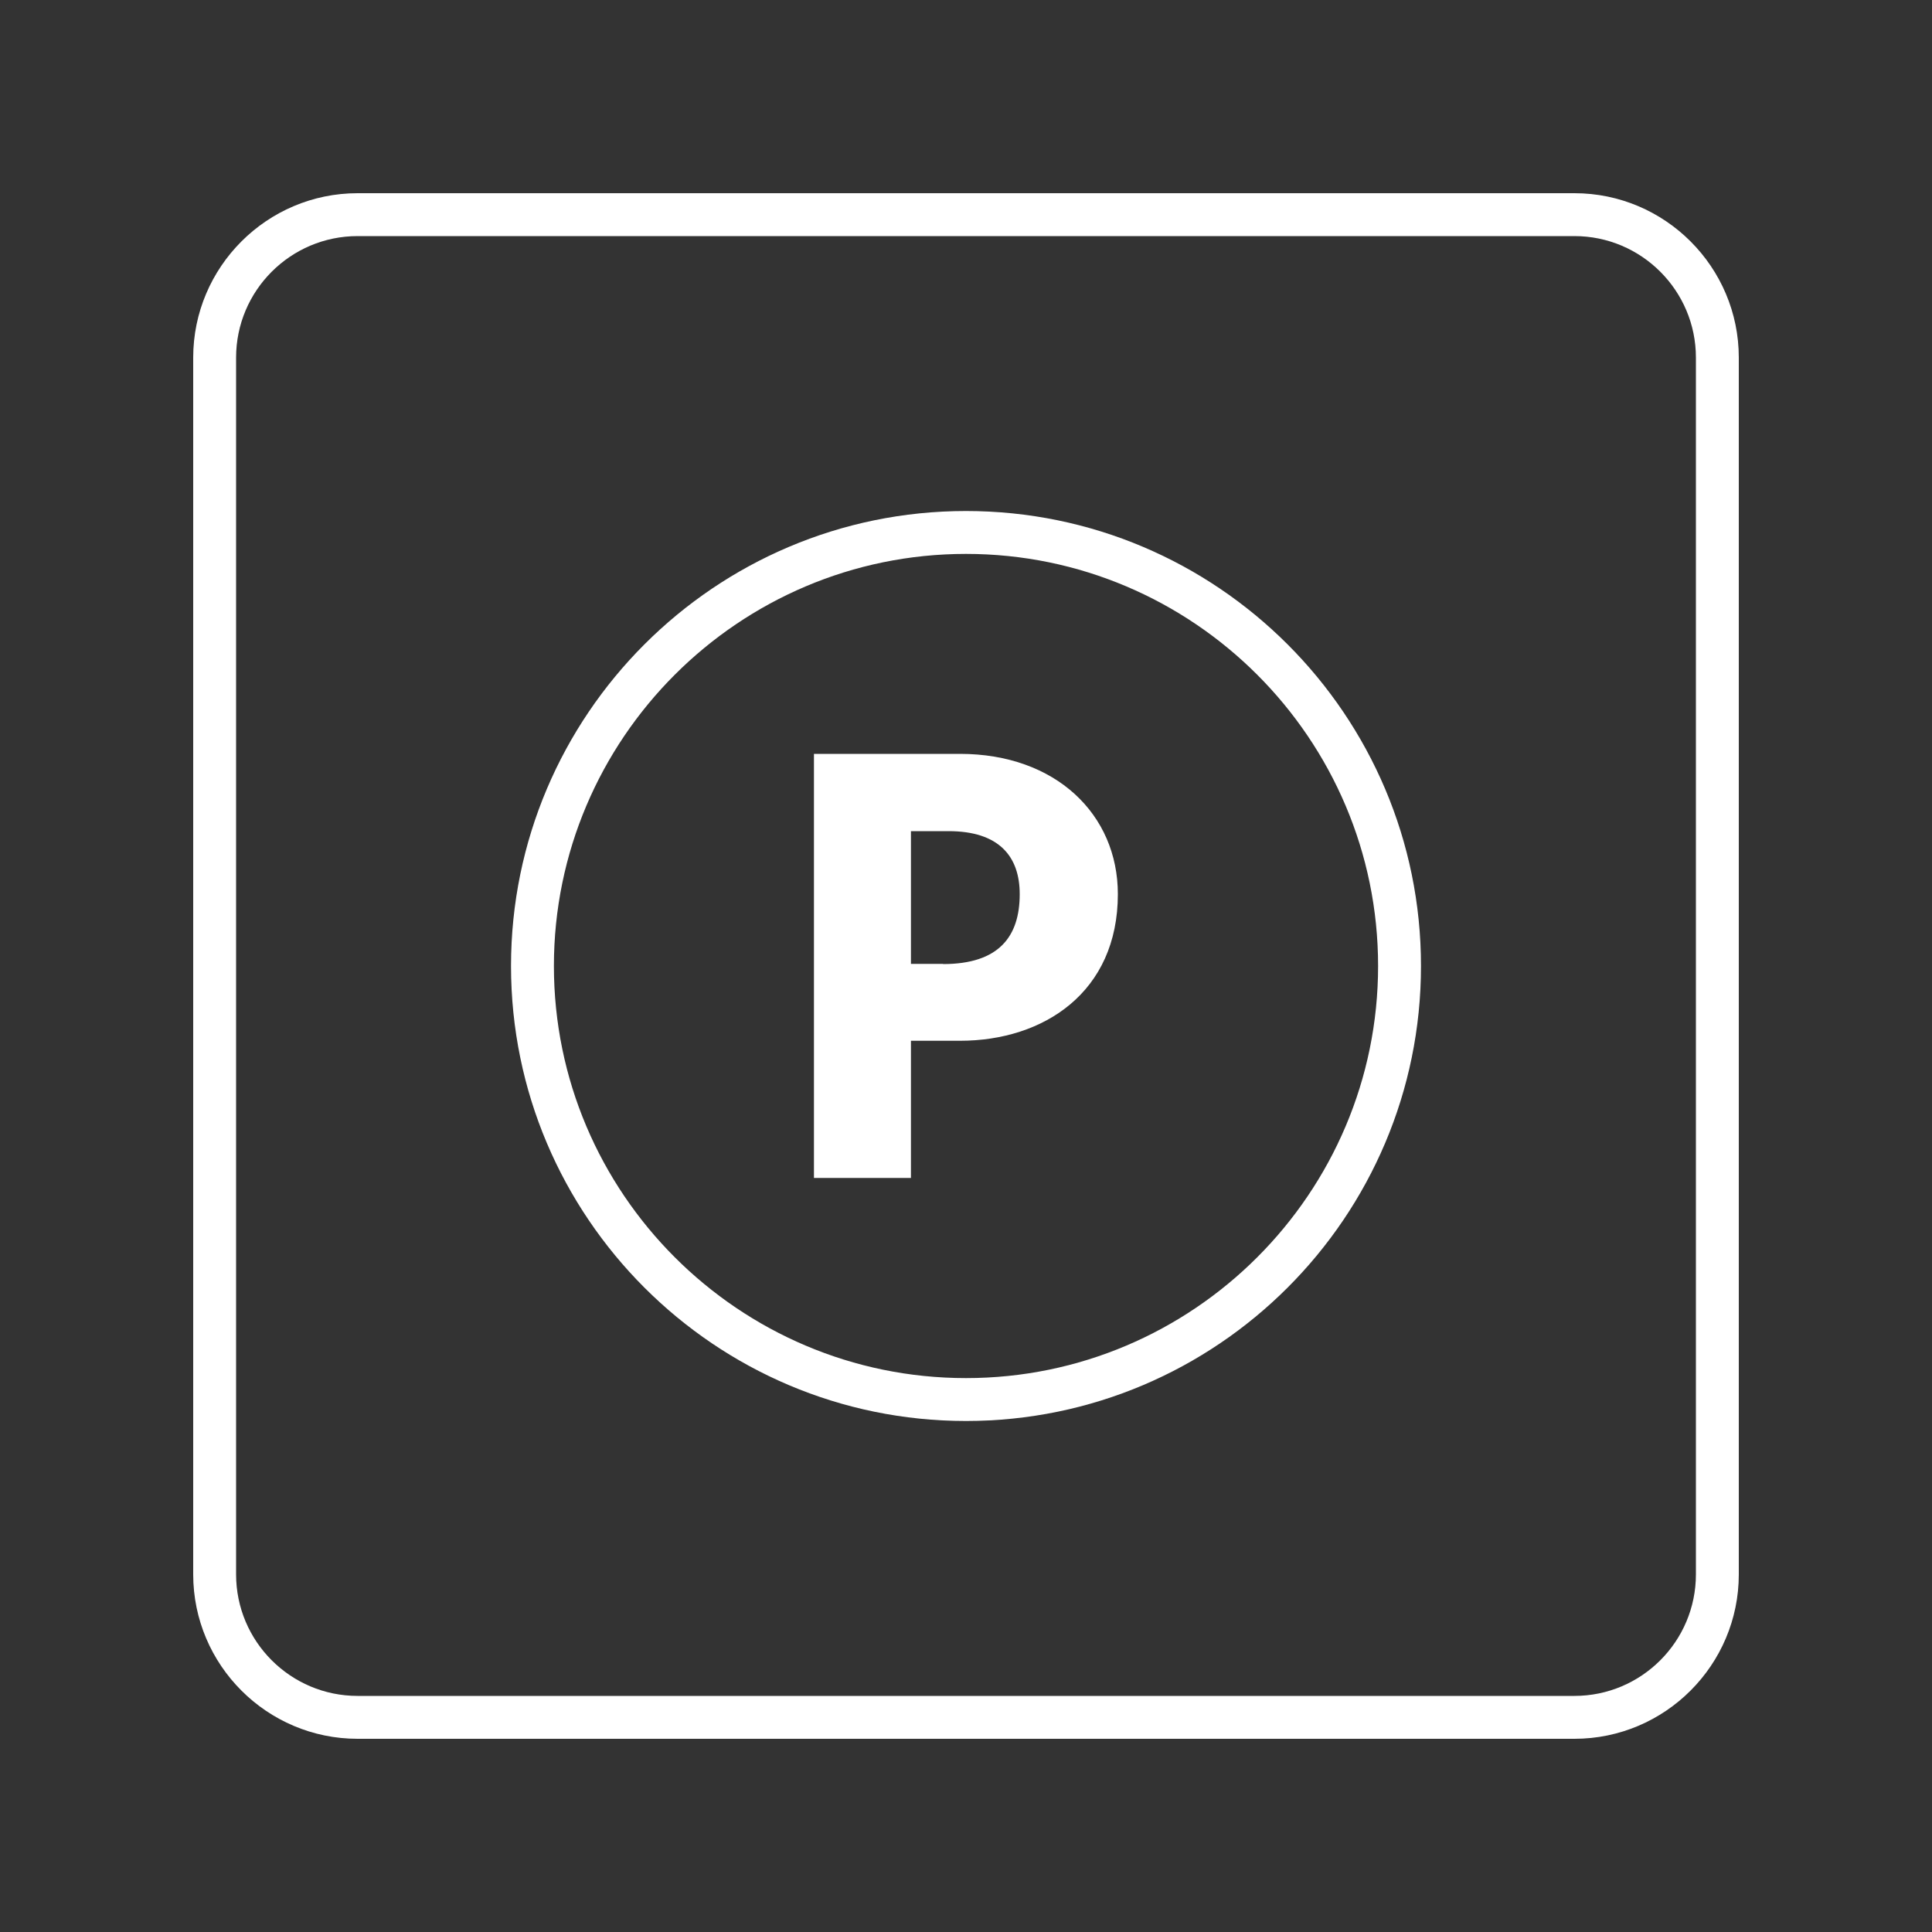 <?xml version="1.0" encoding="UTF-8"?>
<svg id="design" xmlns="http://www.w3.org/2000/svg" viewBox="0 0 100 100">
  <rect x="0" y="0" width="100" height="100" fill="#333333" stroke="none"/>
  <defs>
    <style>
      .cls-1 {
        fill: #fff;
        stroke-width: 0px;
      }
    </style>
  </defs>
  <path class="cls-1" d="M81.49,90H18.51c-4.69,0-8.51-3.82-8.51-8.51V18.51c0-4.69,3.82-8.51,8.51-8.51h62.98c4.69,0,8.51,3.82,8.51,8.51v62.98c0,4.69-3.82,8.51-8.51,8.51ZM18.51,12.22c-3.47,0-6.29,2.82-6.29,6.29v62.98c0,3.47,2.82,6.29,6.29,6.29h62.98c3.47,0,6.29-2.82,6.29-6.29V18.51c0-3.47-2.82-6.29-6.29-6.29H18.51Z"/>
  <path class="cls-1" d="M49.69,39.02c4.95,0,8.17,3.13,8.17,7.26,0,5.08-3.84,7.59-8.17,7.59h-2.54v7.1h-5.02v-21.95h7.56ZM48.81,49.9c2.9,0,3.97-1.43,3.97-3.62,0-1.95-1.07-3.26-3.68-3.26h-1.95v6.87h1.66Z"/>
  <path class="cls-1" d="M50,73.55c-12.99,0-23.55-10.56-23.55-23.55s10.56-23.55,23.55-23.55,23.55,10.56,23.55,23.55-10.56,23.55-23.55,23.55ZM50,28.67c-11.76,0-21.33,9.57-21.33,21.33s9.57,21.33,21.33,21.33,21.33-9.57,21.33-21.33-9.57-21.33-21.33-21.33Z"/>
</svg>